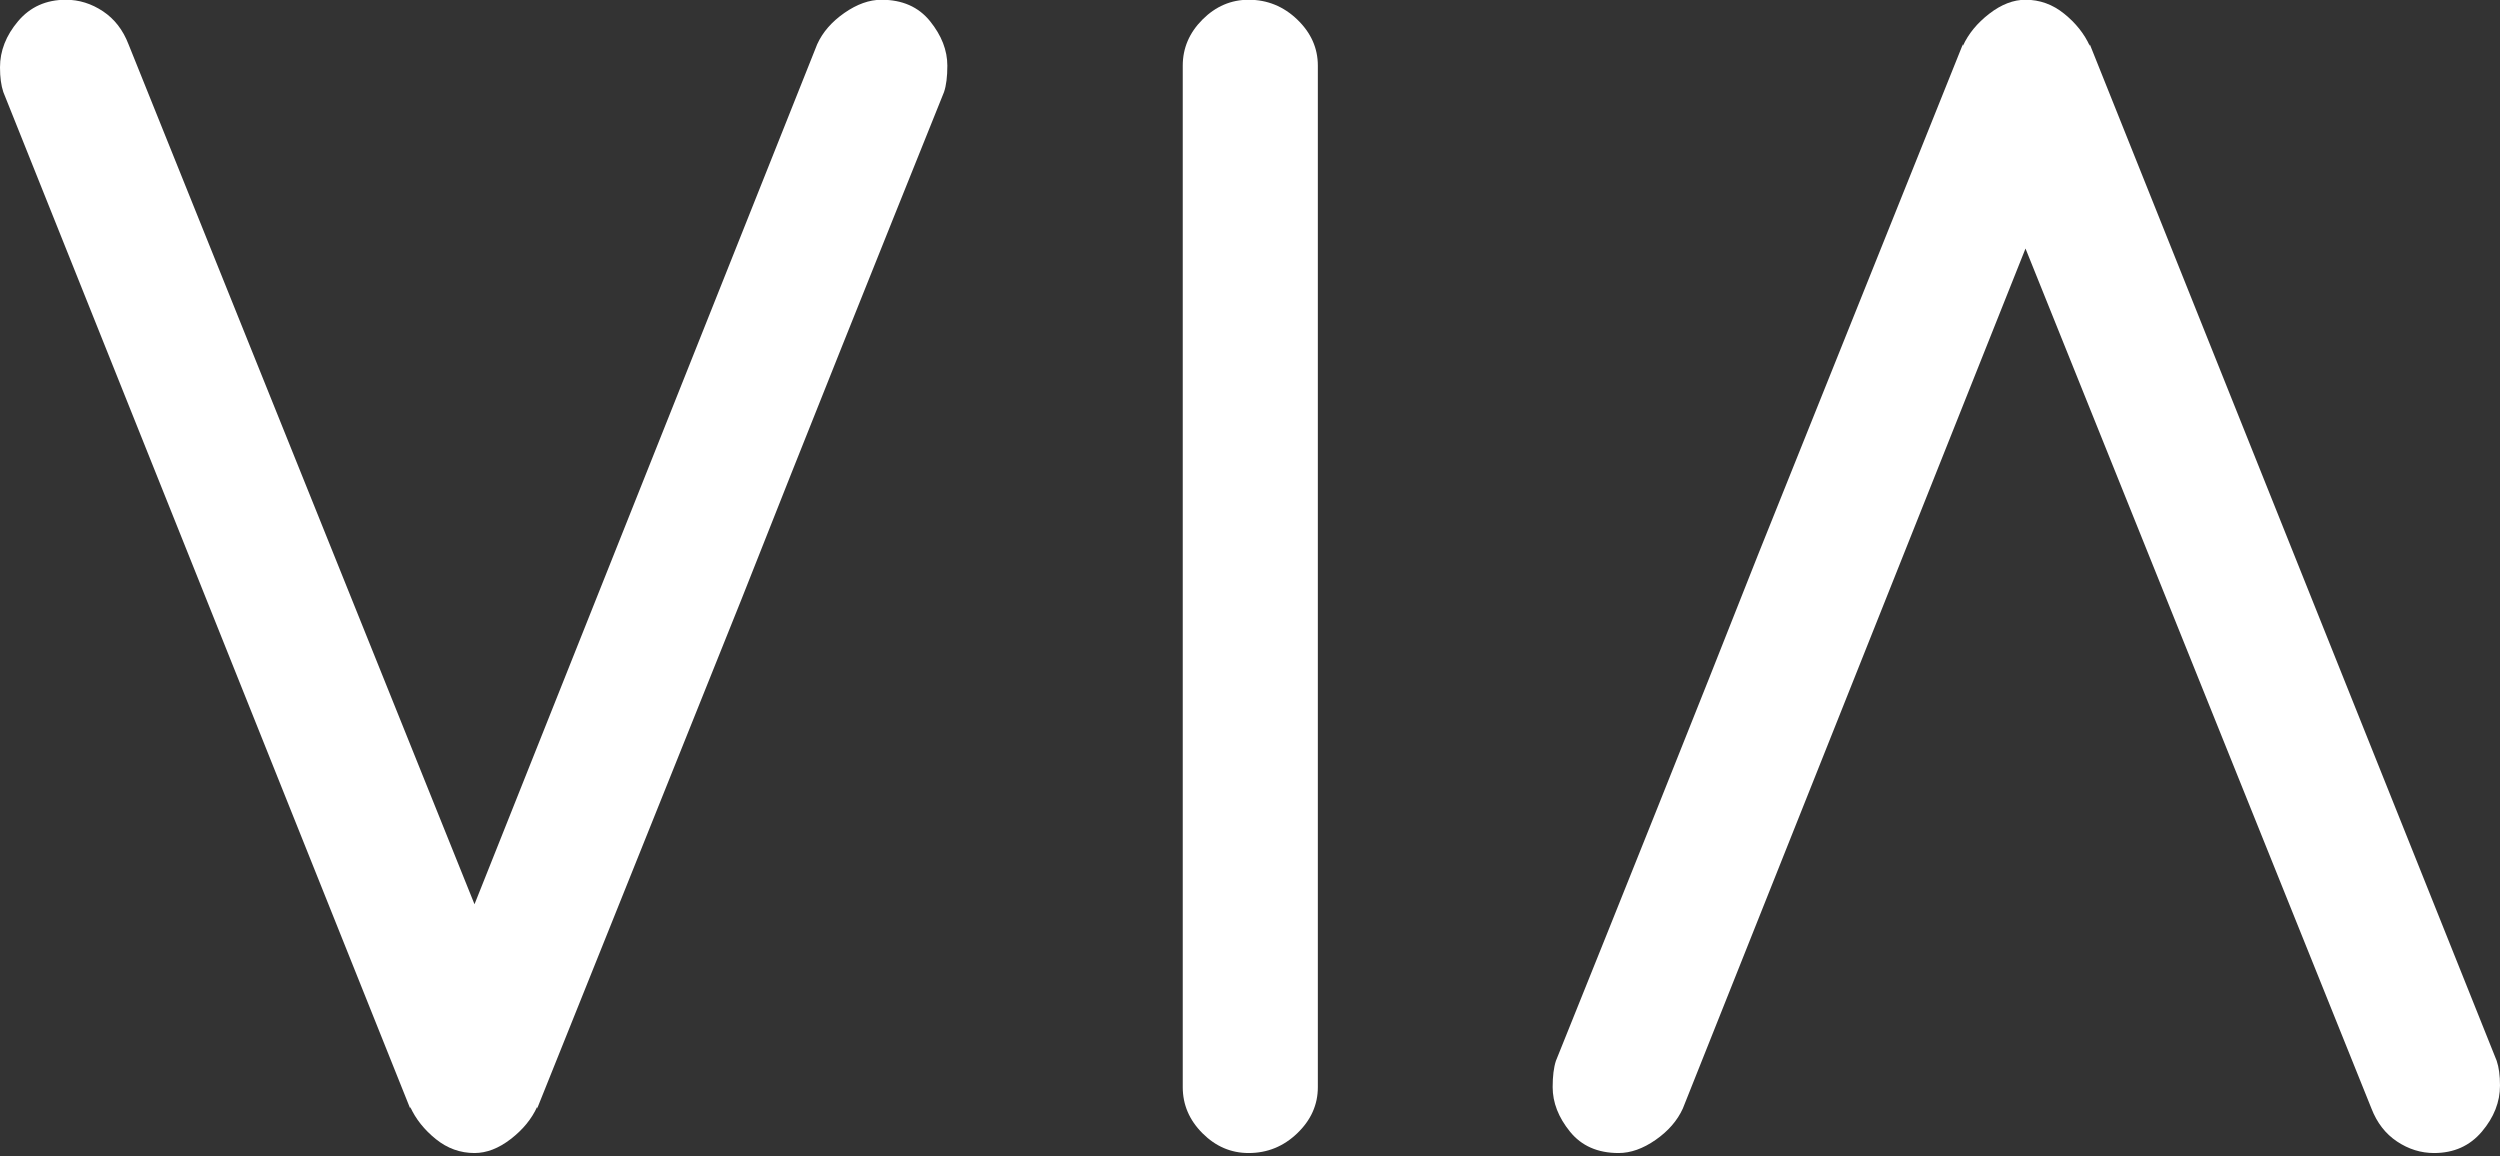 <svg width="80" height="37" viewBox="0 0 80 37" fill="none" xmlns="http://www.w3.org/2000/svg">
<rect x="0" y="0" width="80" height="37" fill="#333333" stroke="none"/>
<path d="M15.184 36.897C14.727 36.897 14.314 36.748 13.945 36.45C13.576 36.151 13.303 35.809 13.127 35.421V35.474L0.106 2.945C0.035 2.734 0 2.47 0 2.154C0 1.627 0.193 1.135 0.58 0.677C0.966 0.221 1.476 -0.008 2.109 -0.008C2.531 -0.008 2.926 0.116 3.295 0.361C3.664 0.607 3.936 0.959 4.112 1.416L15.184 28.936L26.15 1.416C26.325 1.029 26.616 0.696 27.02 0.414C27.423 0.133 27.819 -0.008 28.206 -0.008C28.874 -0.008 29.392 0.221 29.761 0.677C30.13 1.135 30.315 1.609 30.315 2.101C30.315 2.453 30.28 2.734 30.209 2.945C29.12 5.652 28.03 8.366 26.941 11.09C25.851 13.814 24.779 16.512 23.725 19.183L17.188 35.474V35.421C17.011 35.809 16.73 36.151 16.343 36.45C15.957 36.748 15.57 36.897 15.184 36.897Z" fill="white"/>
<path d="M64.816 -0.008C65.273 -0.008 65.686 0.141 66.055 0.44C66.424 0.738 66.697 1.081 66.873 1.468V1.416L79.894 33.945C79.965 34.156 80 34.419 80 34.736C80 35.263 79.807 35.755 79.42 36.212C79.034 36.668 78.524 36.897 77.891 36.897C77.469 36.897 77.074 36.774 76.705 36.528C76.336 36.282 76.064 35.931 75.887 35.474L64.816 7.953L53.85 35.474C53.674 35.86 53.384 36.194 52.98 36.476C52.576 36.757 52.181 36.897 51.794 36.897C51.126 36.897 50.608 36.668 50.239 36.212C49.869 35.755 49.685 35.28 49.685 34.788C49.685 34.437 49.72 34.156 49.79 33.945C50.88 31.238 51.97 28.523 53.059 25.799C54.149 23.075 55.221 20.378 56.275 17.707L62.812 1.416V1.468C62.989 1.081 63.27 0.738 63.656 0.44C64.043 0.141 64.43 -0.008 64.816 -0.008Z" fill="white"/>
<path d="M39.956 36.897C39.394 36.897 38.902 36.687 38.48 36.265C38.058 35.843 37.848 35.351 37.848 34.789V2.101C37.848 1.539 38.058 1.047 38.48 0.625C38.902 0.203 39.394 -0.008 39.956 -0.008C40.554 -0.008 41.072 0.203 41.512 0.625C41.951 1.047 42.171 1.539 42.171 2.101V34.789C42.171 35.351 41.951 35.843 41.512 36.265C41.072 36.687 40.554 36.897 39.956 36.897Z" fill="white"/>
</svg>
